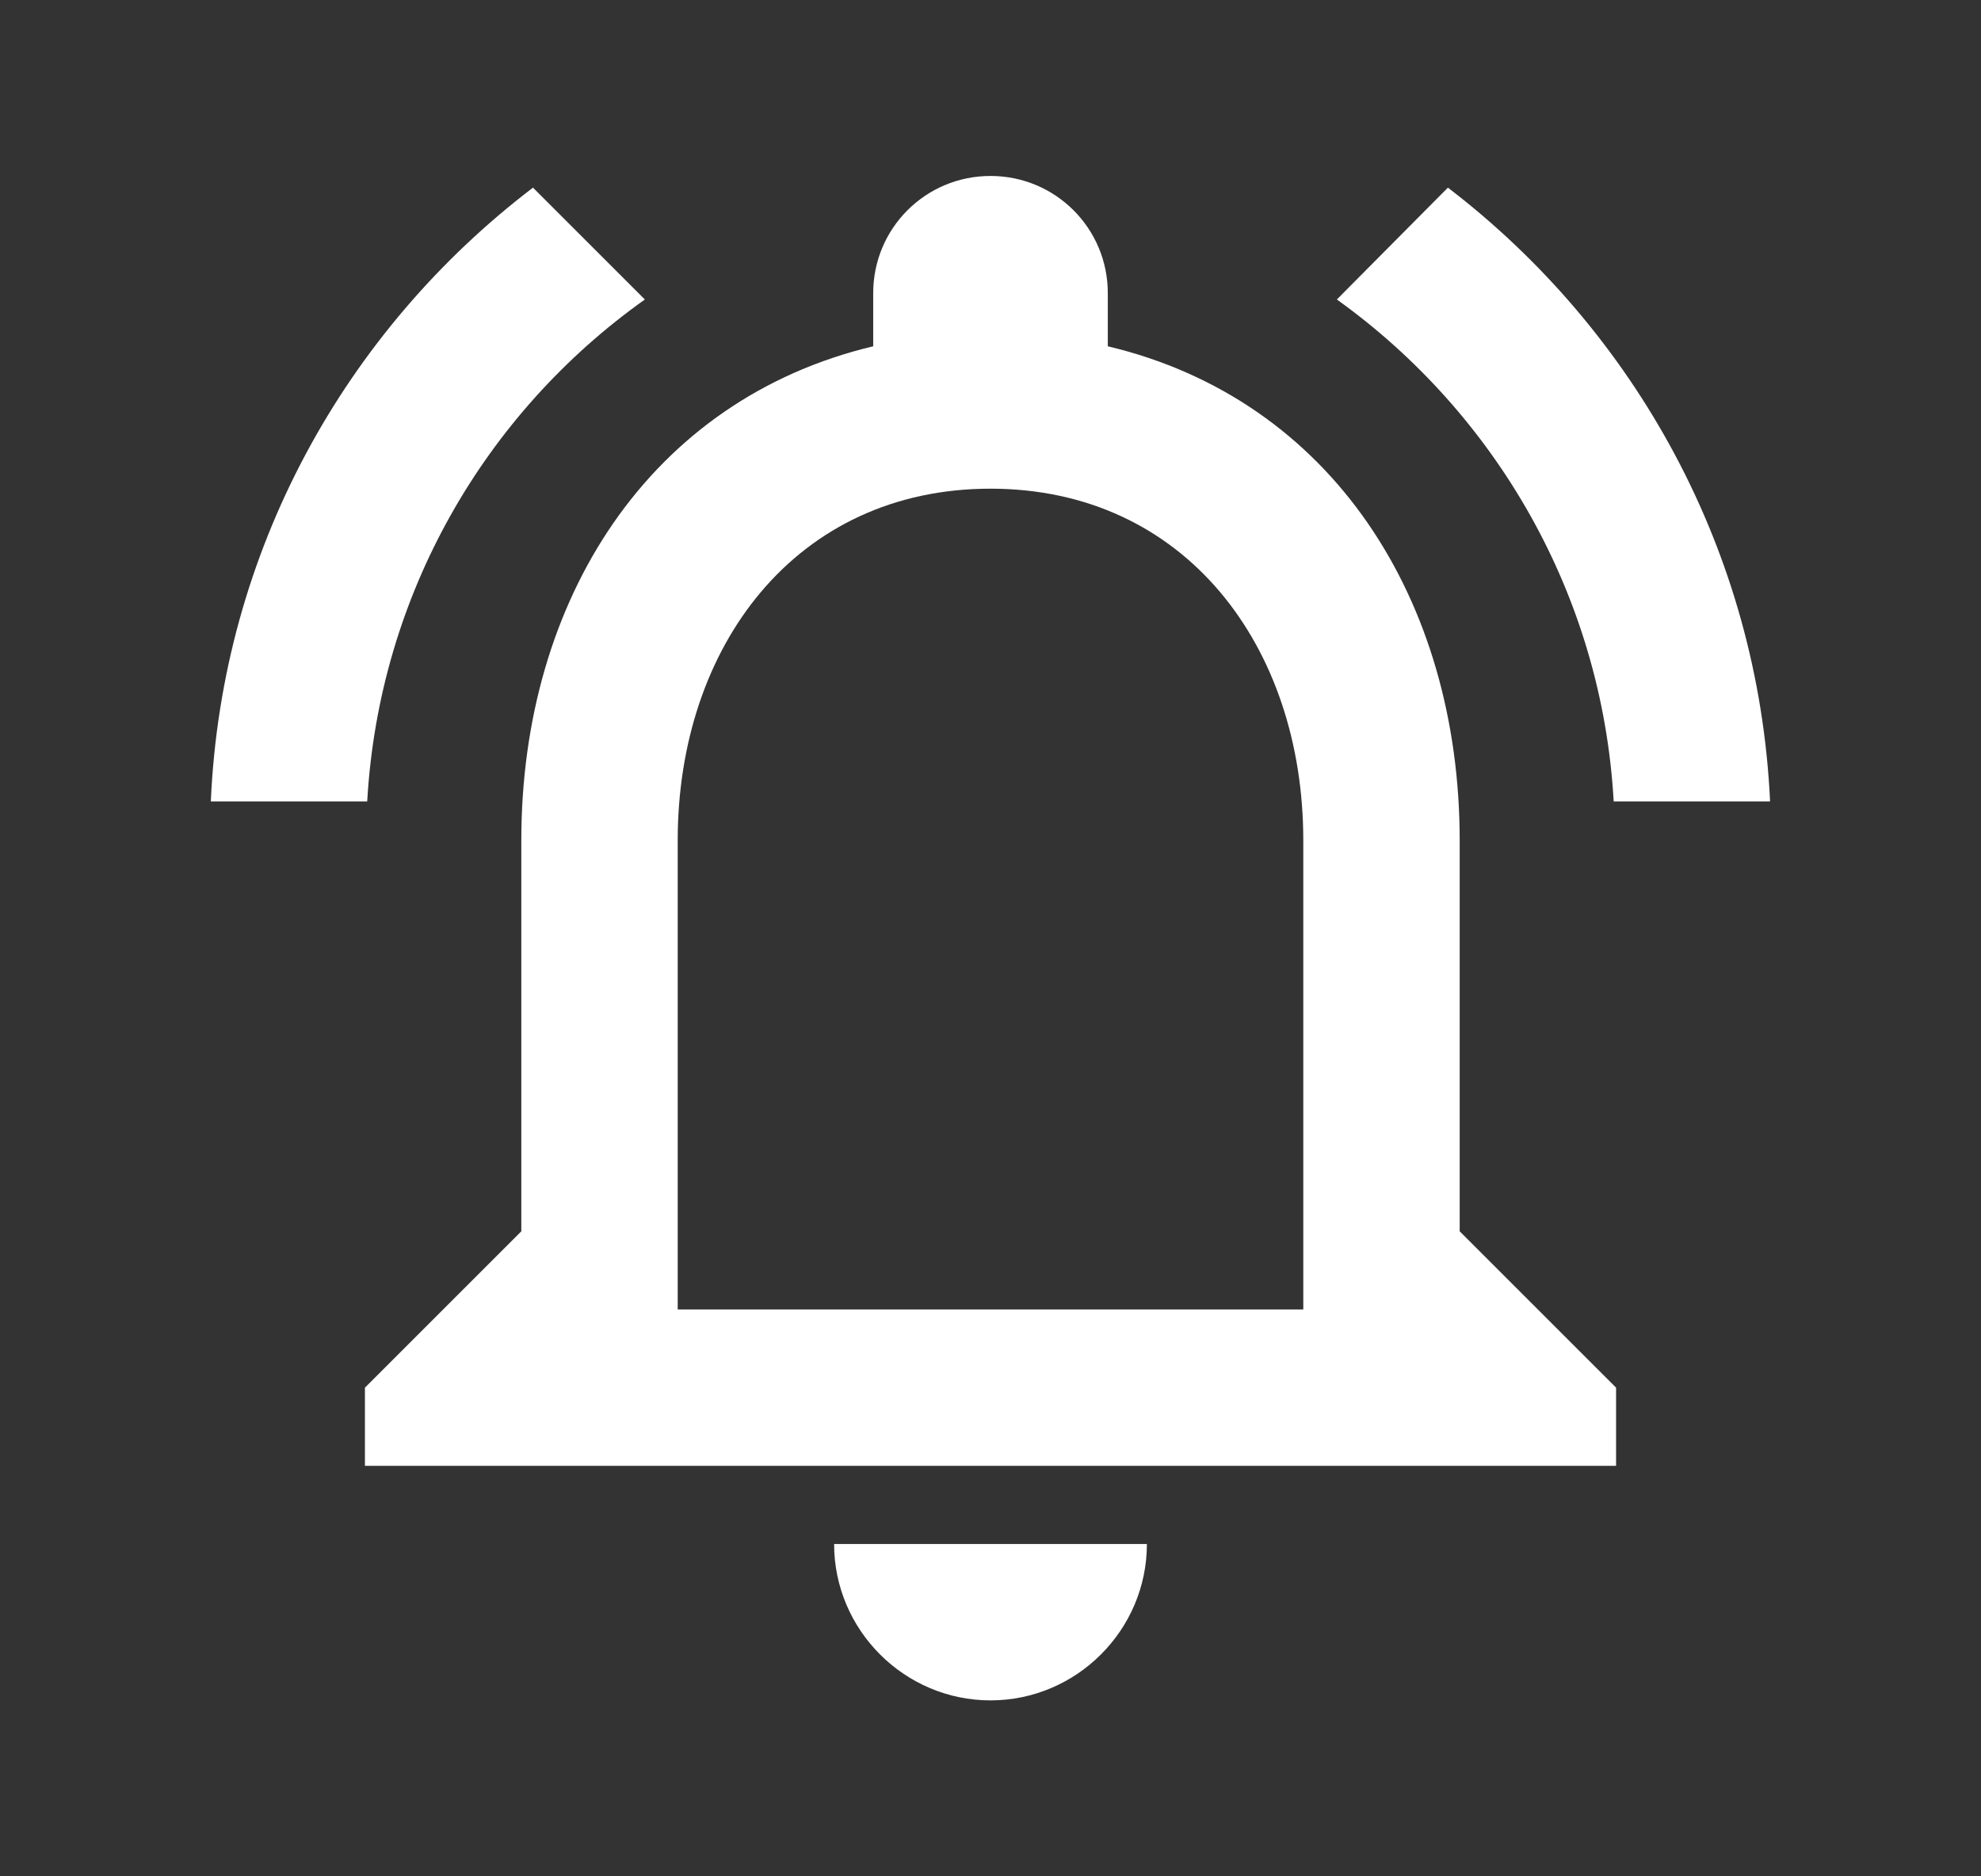<svg width="19" height="18" viewBox="0 0 19 18" fill="none" xmlns="http://www.w3.org/2000/svg">
<rect x="0" y="0" width="19" height="18" fill="#333333" stroke="none"/>
<path d="M9.5 16.312C10.325 16.312 11 15.637 11 14.812H8C8 15.637 8.675 16.312 9.5 16.312ZM14 11.812V8.062C14 5.76 12.777 3.833 10.625 3.322V2.812C10.625 2.19 10.123 1.688 9.5 1.688C8.877 1.688 8.375 2.19 8.375 2.812V3.322C6.23 3.833 5 5.753 5 8.062V11.812L3.5 13.312V14.062H15.5V13.312L14 11.812ZM12.5 12.562H6.5V8.062C6.5 6.202 7.632 4.688 9.5 4.688C11.367 4.688 12.5 6.202 12.5 8.062V12.562ZM6.185 2.873L5.112 1.8C3.312 3.172 2.127 5.287 2.022 7.688H3.522C3.635 5.7 4.655 3.96 6.185 2.873ZM15.477 7.688H16.977C16.865 5.287 15.68 3.172 13.887 1.8L12.822 2.873C14.338 3.96 15.365 5.7 15.477 7.688Z" fill="white"/>
</svg>
